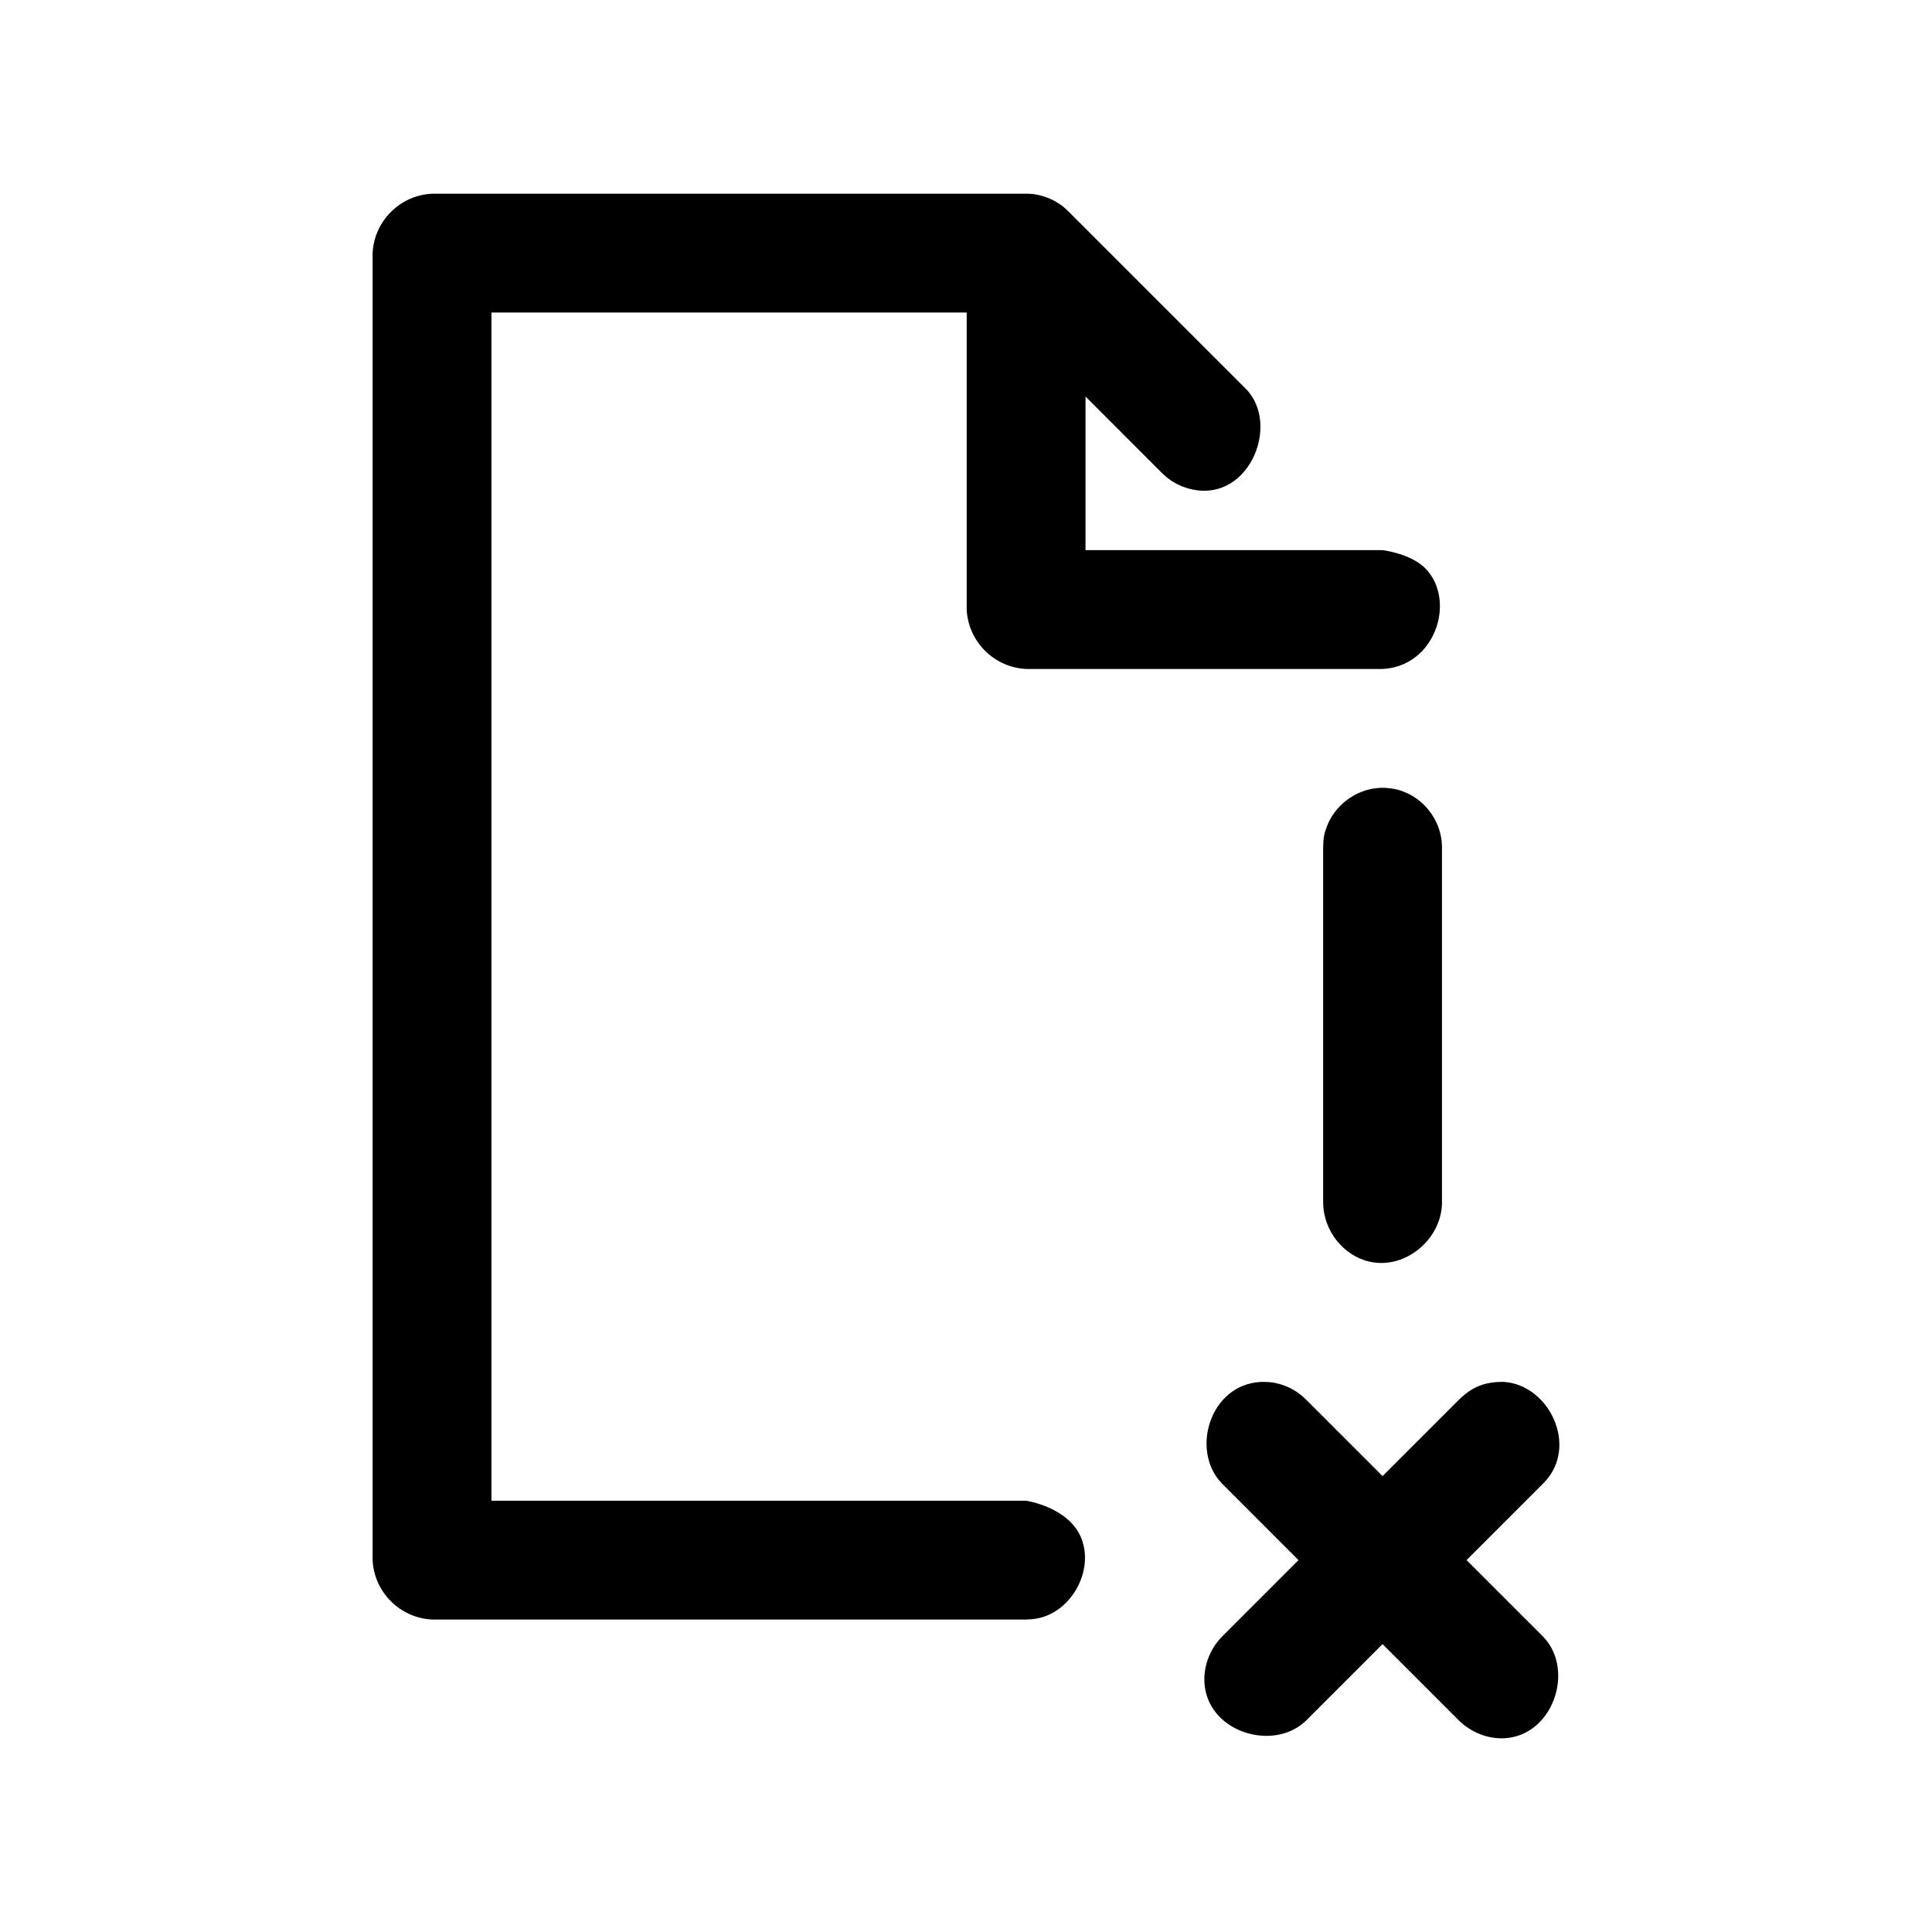 <?xml version="1.0" encoding="UTF-8"?>
<!-- Uploaded to: ICON Repo, www.iconrepo.com, Generator: ICON Repo Mixer Tools -->
<svg fill="#000000" width="800px" height="800px" version="1.1" viewBox="144 144 512 512" xmlns="http://www.w3.org/2000/svg">
 <path d="m510.39 535.18 20.355-20.355c3.055-2.93 6.125-4.566 11.289-4.613 0.203 0.016 0.41 0.016 0.613 0.016 11.84 0.836 19.648 16.832 10.785 26.418-0.141 0.141-0.285 0.301-0.426 0.441l-20.355 20.355 20.355 20.355c8.422 8.77 2.582 26.215-10.359 26.859-4.375 0.219-8.77-1.574-11.902-4.598l-20.355-20.355-20.355 20.355c-8.359 8.031-25.145 3.289-26.75-9.102-0.613-4.754 1.117-9.668 4.488-13.16l20.34-20.355-20.34-20.355c-8.375-8.707-3.102-26.184 10.344-26.859 0.41-0.016 0.836-0.016 1.258 0 1.922 0.094 2.234 0.188 3.086 0.395 2.047 0.473 3.969 1.355 5.668 2.582 0.676 0.488 1.309 1.039 1.906 1.621zm-94.402-339.85h0.348c1.668 0.078 1.938 0.156 2.691 0.316 1.953 0.395 3.824 1.148 5.496 2.25 0.836 0.535 1.258 0.82 2.535 2.047l47.199 47.199c9.367 9.699 0.234 31.172-15.809 26.168-1.73-0.535-3.371-1.371-4.816-2.473-0.582-0.441-1.117-0.93-1.637-1.418l-20.324-20.34v40.715h78.719s7.746 0.883 11.637 5.133c7.856 8.629 2.188 25.711-11.637 26.355h-94.465c-8.438-0.395-15.352-7.242-15.742-15.742v-78.719h-125.95v314.88h141.7s11.43 1.684 14.672 10.059c3.32 8.551-2.66 19.461-11.793 21.16-1.258 0.234-1.59 0.203-2.883 0.27h-157.44c-8.438-0.395-15.352-7.242-15.742-15.742v-346.37c0.379-8.438 7.242-15.352 15.742-15.742h157.5zm95.535 157.49c2.473 0.234 3.133 0.488 4.441 0.977 5.449 2.062 9.523 7.352 10.094 13.211 0.062 0.66 0.062 0.836 0.078 1.512v94.465c-0.234 9.398-9.621 17.477-19.145 15.383-6.926-1.543-12.172-8.141-12.344-15.383v-94.465c0.062-2.801 0.332-3.652 0.883-5.227 2.031-5.731 7.606-10.027 13.715-10.469 1.48-0.109 1.812-0.031 2.281 0z"/>
</svg>